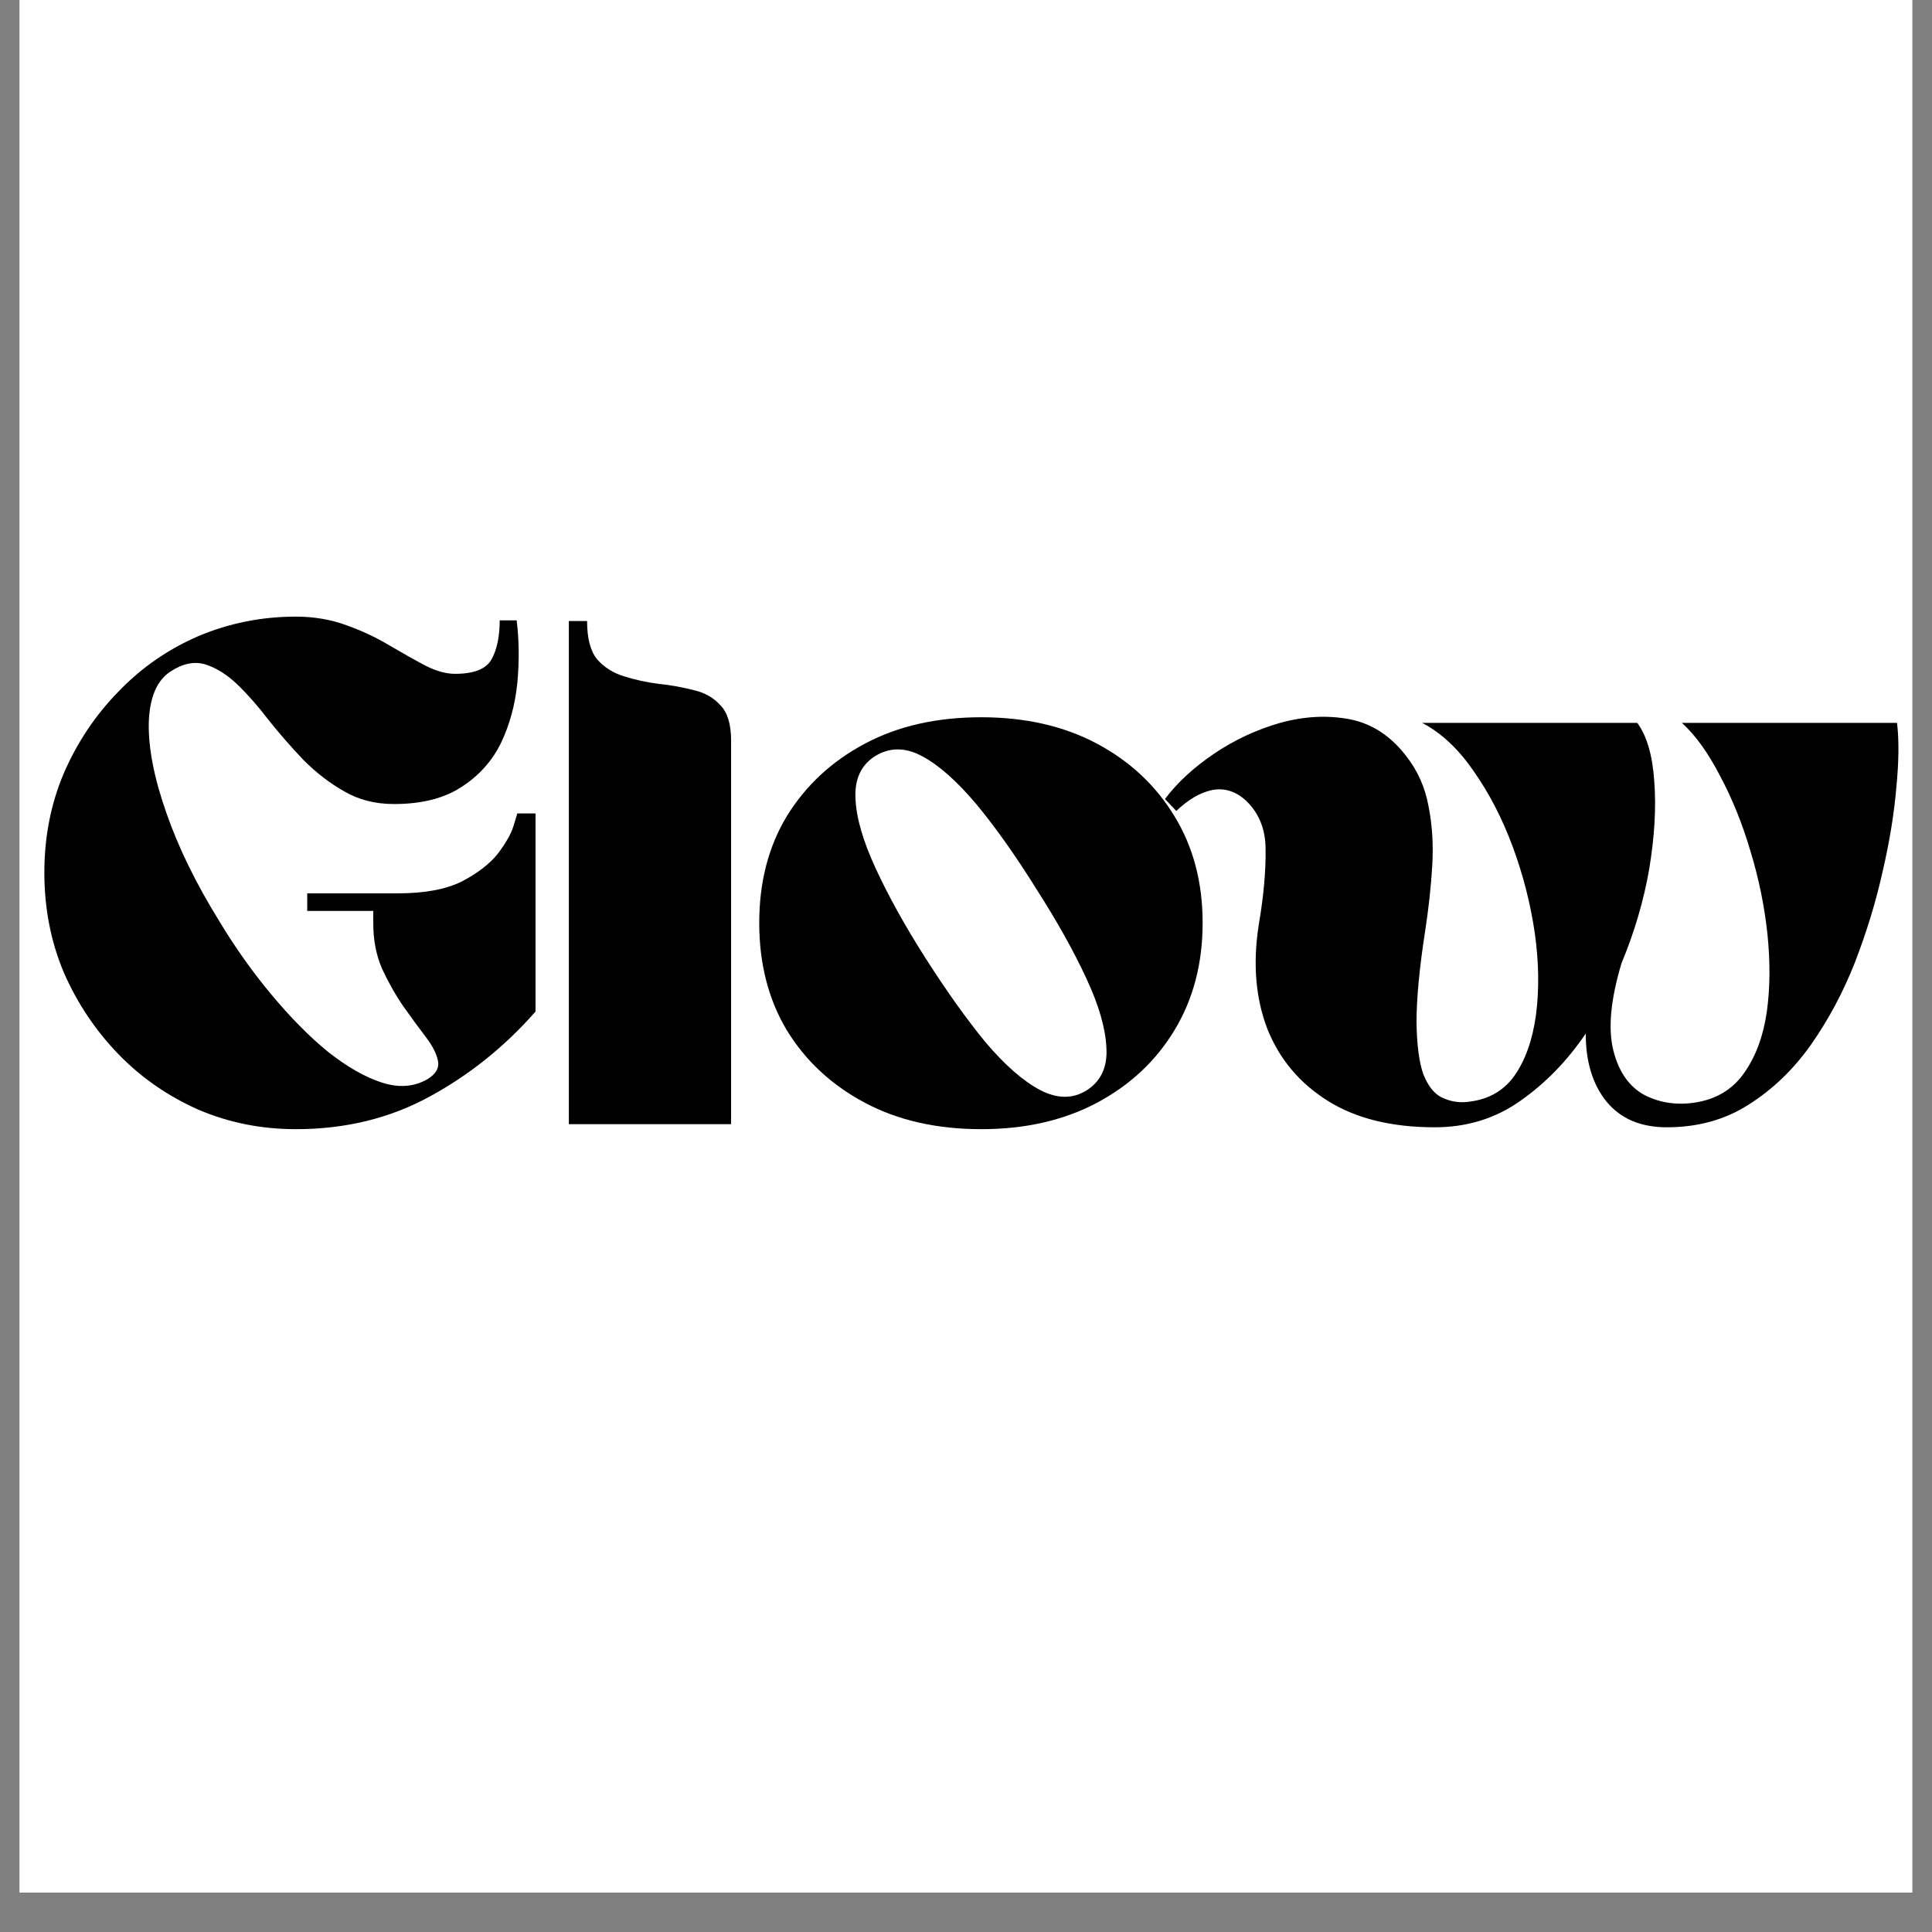 <svg xmlns="http://www.w3.org/2000/svg" xmlns:xlink="http://www.w3.org/1999/xlink" width="64" zoomAndPan="magnify" viewBox="0 0 48 48" height="64" preserveAspectRatio="xMidYMid meet" version="1.0"><rect x="0" y="0" width="48" height="48" fill="#808080" stroke="none"/><defs><g/><clipPath id="b580c754fd"><path d="M 0.488 0 L 47.508 0 L 47.508 47.02 L 0.488 47.02 Z M 0.488 0 " clip-rule="nonzero"/></clipPath><clipPath id="344f03ae30"><path d="M 0.488 14 L 47.508 14 L 47.508 33 L 0.488 33 Z M 0.488 14 " clip-rule="nonzero"/></clipPath><clipPath id="3e6fbf45b8"><path d="M 28 3 L 47.508 3 L 47.508 15 L 28 15 Z M 28 3 " clip-rule="nonzero"/></clipPath><clipPath id="5c2b4bd5e5"><rect x="0" width="48" y="0" height="19"/></clipPath></defs><g clip-path="url(#b580c754fd)"><path fill="#ffffff" d="M 0.488 0 L 47.512 0 L 47.512 47.02 L 0.488 47.02 Z M 0.488 0 " fill-opacity="1" fill-rule="nonzero"/><path fill="#ffffff" d="M 0.488 0 L 47.512 0 L 47.512 47.02 L 0.488 47.02 Z M 0.488 0 " fill-opacity="1" fill-rule="nonzero"/></g><g clip-path="url(#344f03ae30)"><g transform="matrix(1, 0, 0, 1, 0, 14)"><g clip-path="url(#5c2b4bd5e5)"><g fill="#000000" fill-opacity="1"><g transform="translate(0.774, 13.929)"><g><path d="M 12.531 -7.719 L 12.531 -2.797 C 11.77 -1.93 10.895 -1.227 9.906 -0.688 C 8.914 -0.145 7.805 0.125 6.578 0.125 C 5.723 0.125 4.914 -0.035 4.156 -0.359 C 3.406 -0.691 2.742 -1.148 2.172 -1.734 C 1.598 -2.328 1.145 -3.004 0.812 -3.766 C 0.488 -4.535 0.328 -5.363 0.328 -6.25 C 0.328 -7.133 0.488 -7.957 0.812 -8.719 C 1.145 -9.488 1.598 -10.164 2.172 -10.75 C 2.742 -11.344 3.406 -11.801 4.156 -12.125 C 4.914 -12.445 5.723 -12.609 6.578 -12.609 C 7.035 -12.609 7.457 -12.535 7.844 -12.391 C 8.227 -12.254 8.582 -12.086 8.906 -11.891 C 9.227 -11.703 9.523 -11.535 9.797 -11.391 C 10.066 -11.254 10.312 -11.188 10.531 -11.188 C 11 -11.188 11.301 -11.305 11.438 -11.547 C 11.57 -11.785 11.641 -12.109 11.641 -12.516 L 12.062 -12.516 C 12.125 -12.016 12.129 -11.492 12.078 -10.953 C 12.023 -10.422 11.891 -9.926 11.672 -9.469 C 11.453 -9.02 11.125 -8.656 10.688 -8.375 C 10.258 -8.094 9.703 -7.953 9.016 -7.953 C 8.555 -7.953 8.145 -8.055 7.781 -8.266 C 7.414 -8.473 7.078 -8.734 6.766 -9.047 C 6.461 -9.367 6.176 -9.695 5.906 -10.031 C 5.645 -10.375 5.383 -10.672 5.125 -10.922 C 4.863 -11.172 4.598 -11.336 4.328 -11.422 C 4.055 -11.504 3.77 -11.445 3.469 -11.25 C 3.125 -11.031 2.941 -10.602 2.922 -9.969 C 2.91 -9.344 3.055 -8.598 3.359 -7.734 C 3.66 -6.867 4.098 -5.973 4.672 -5.047 C 5.066 -4.391 5.5 -3.781 5.969 -3.219 C 6.438 -2.656 6.906 -2.18 7.375 -1.797 C 7.852 -1.422 8.301 -1.164 8.719 -1.031 C 9.145 -0.895 9.523 -0.926 9.859 -1.125 C 10.055 -1.25 10.141 -1.395 10.109 -1.562 C 10.078 -1.738 9.977 -1.938 9.812 -2.156 C 9.645 -2.375 9.457 -2.629 9.25 -2.922 C 9.051 -3.211 8.875 -3.523 8.719 -3.859 C 8.57 -4.203 8.5 -4.578 8.5 -4.984 L 8.5 -5.297 L 6.859 -5.297 L 6.859 -5.734 L 9.109 -5.734 C 9.773 -5.734 10.305 -5.832 10.703 -6.031 C 11.098 -6.238 11.395 -6.469 11.594 -6.719 C 11.789 -6.977 11.922 -7.207 11.984 -7.406 C 12.047 -7.613 12.078 -7.719 12.078 -7.719 Z M 12.531 -7.719 "/></g></g></g><g fill="#000000" fill-opacity="1"><g transform="translate(13.758, 13.929)"><g><path d="M 0.375 -12.5 L 0.828 -12.5 C 0.828 -12.07 0.91 -11.754 1.078 -11.547 C 1.254 -11.348 1.477 -11.207 1.75 -11.125 C 2.02 -11.039 2.305 -10.977 2.609 -10.938 C 2.922 -10.906 3.211 -10.852 3.484 -10.781 C 3.754 -10.719 3.973 -10.594 4.141 -10.406 C 4.316 -10.227 4.406 -9.938 4.406 -9.531 L 4.406 0 L 0.375 0 Z M 0.375 -12.5 "/></g></g></g><g fill="#000000" fill-opacity="1"><g transform="translate(18.535, 13.929)"><g><path d="M 5.844 -10.109 C 6.938 -10.109 7.895 -9.891 8.719 -9.453 C 9.539 -9.016 10.18 -8.414 10.641 -7.656 C 11.109 -6.895 11.344 -6.008 11.344 -5 C 11.344 -3.988 11.109 -3.098 10.641 -2.328 C 10.18 -1.566 9.539 -0.969 8.719 -0.531 C 7.895 -0.094 6.938 0.125 5.844 0.125 C 4.738 0.125 3.773 -0.094 2.953 -0.531 C 2.129 -0.969 1.484 -1.566 1.016 -2.328 C 0.555 -3.098 0.328 -3.988 0.328 -5 C 0.328 -6.008 0.555 -6.895 1.016 -7.656 C 1.484 -8.414 2.129 -9.016 2.953 -9.453 C 3.773 -9.891 4.738 -10.109 5.844 -10.109 Z M 8.469 -0.844 C 8.82 -1.07 8.984 -1.426 8.953 -1.906 C 8.93 -2.383 8.766 -2.957 8.453 -3.625 C 8.141 -4.301 7.723 -5.047 7.203 -5.859 C 6.691 -6.68 6.195 -7.379 5.719 -7.953 C 5.238 -8.523 4.789 -8.922 4.375 -9.141 C 3.957 -9.367 3.566 -9.367 3.203 -9.141 C 2.859 -8.922 2.695 -8.57 2.719 -8.094 C 2.738 -7.613 2.906 -7.035 3.219 -6.359 C 3.531 -5.68 3.945 -4.93 4.469 -4.109 C 4.988 -3.297 5.484 -2.602 5.953 -2.031 C 6.43 -1.469 6.883 -1.07 7.312 -0.844 C 7.738 -0.625 8.125 -0.625 8.469 -0.844 Z M 8.469 -0.844 "/></g></g></g><g clip-path="url(#3e6fbf45b8)"><g fill="#000000" fill-opacity="1"><g transform="translate(30.209, 13.929)"><g><path d="M 11.969 -0.547 C 12.477 -0.641 12.867 -0.891 13.141 -1.297 C 13.422 -1.703 13.602 -2.203 13.688 -2.797 C 13.77 -3.391 13.773 -4.031 13.703 -4.719 C 13.629 -5.414 13.488 -6.102 13.281 -6.781 C 13.082 -7.457 12.832 -8.078 12.531 -8.641 C 12.238 -9.211 11.922 -9.656 11.578 -9.969 L 16.922 -9.969 C 16.973 -9.551 16.969 -9.02 16.906 -8.375 C 16.852 -7.727 16.738 -7.023 16.562 -6.266 C 16.395 -5.516 16.164 -4.766 15.875 -4.016 C 15.582 -3.273 15.219 -2.594 14.781 -1.969 C 14.344 -1.352 13.828 -0.859 13.234 -0.484 C 12.648 -0.109 11.973 0.078 11.203 0.078 C 10.555 0.078 10.055 -0.133 9.703 -0.562 C 9.359 -0.988 9.188 -1.551 9.188 -2.25 C 8.727 -1.57 8.188 -1.016 7.562 -0.578 C 6.945 -0.141 6.238 0.078 5.438 0.078 C 4.363 0.078 3.477 -0.141 2.781 -0.578 C 2.082 -1.016 1.582 -1.609 1.281 -2.359 C 0.988 -3.117 0.914 -3.977 1.062 -4.938 C 1.188 -5.676 1.242 -6.305 1.234 -6.828 C 1.234 -7.348 1.055 -7.766 0.703 -8.078 C 0.453 -8.285 0.18 -8.359 -0.109 -8.297 C -0.398 -8.234 -0.691 -8.062 -0.984 -7.781 L -1.266 -8.078 C -0.961 -8.484 -0.555 -8.859 -0.047 -9.203 C 0.461 -9.547 1.008 -9.801 1.594 -9.969 C 2.188 -10.133 2.758 -10.164 3.312 -10.062 C 3.863 -9.957 4.332 -9.656 4.719 -9.156 C 5.008 -8.789 5.195 -8.375 5.281 -7.906 C 5.375 -7.438 5.406 -6.941 5.375 -6.422 C 5.344 -5.898 5.285 -5.367 5.203 -4.828 C 5.055 -3.879 4.984 -3.113 4.984 -2.531 C 4.992 -1.957 5.051 -1.523 5.156 -1.234 C 5.27 -0.953 5.414 -0.766 5.594 -0.672 C 5.781 -0.578 5.977 -0.535 6.188 -0.547 C 6.719 -0.586 7.125 -0.801 7.406 -1.188 C 7.688 -1.582 7.867 -2.094 7.953 -2.719 C 8.035 -3.352 8.023 -4.031 7.922 -4.75 C 7.816 -5.477 7.633 -6.191 7.375 -6.891 C 7.113 -7.598 6.789 -8.223 6.406 -8.766 C 6.031 -9.316 5.602 -9.719 5.125 -9.969 L 10.469 -9.969 C 10.707 -9.645 10.848 -9.16 10.891 -8.516 C 10.941 -7.867 10.898 -7.145 10.766 -6.344 C 10.629 -5.551 10.398 -4.77 10.078 -4 C 9.805 -3.094 9.738 -2.367 9.875 -1.828 C 10.008 -1.297 10.27 -0.926 10.656 -0.719 C 11.051 -0.52 11.488 -0.461 11.969 -0.547 Z M 11.969 -0.547 "/></g></g></g></g></g></g></g></svg>